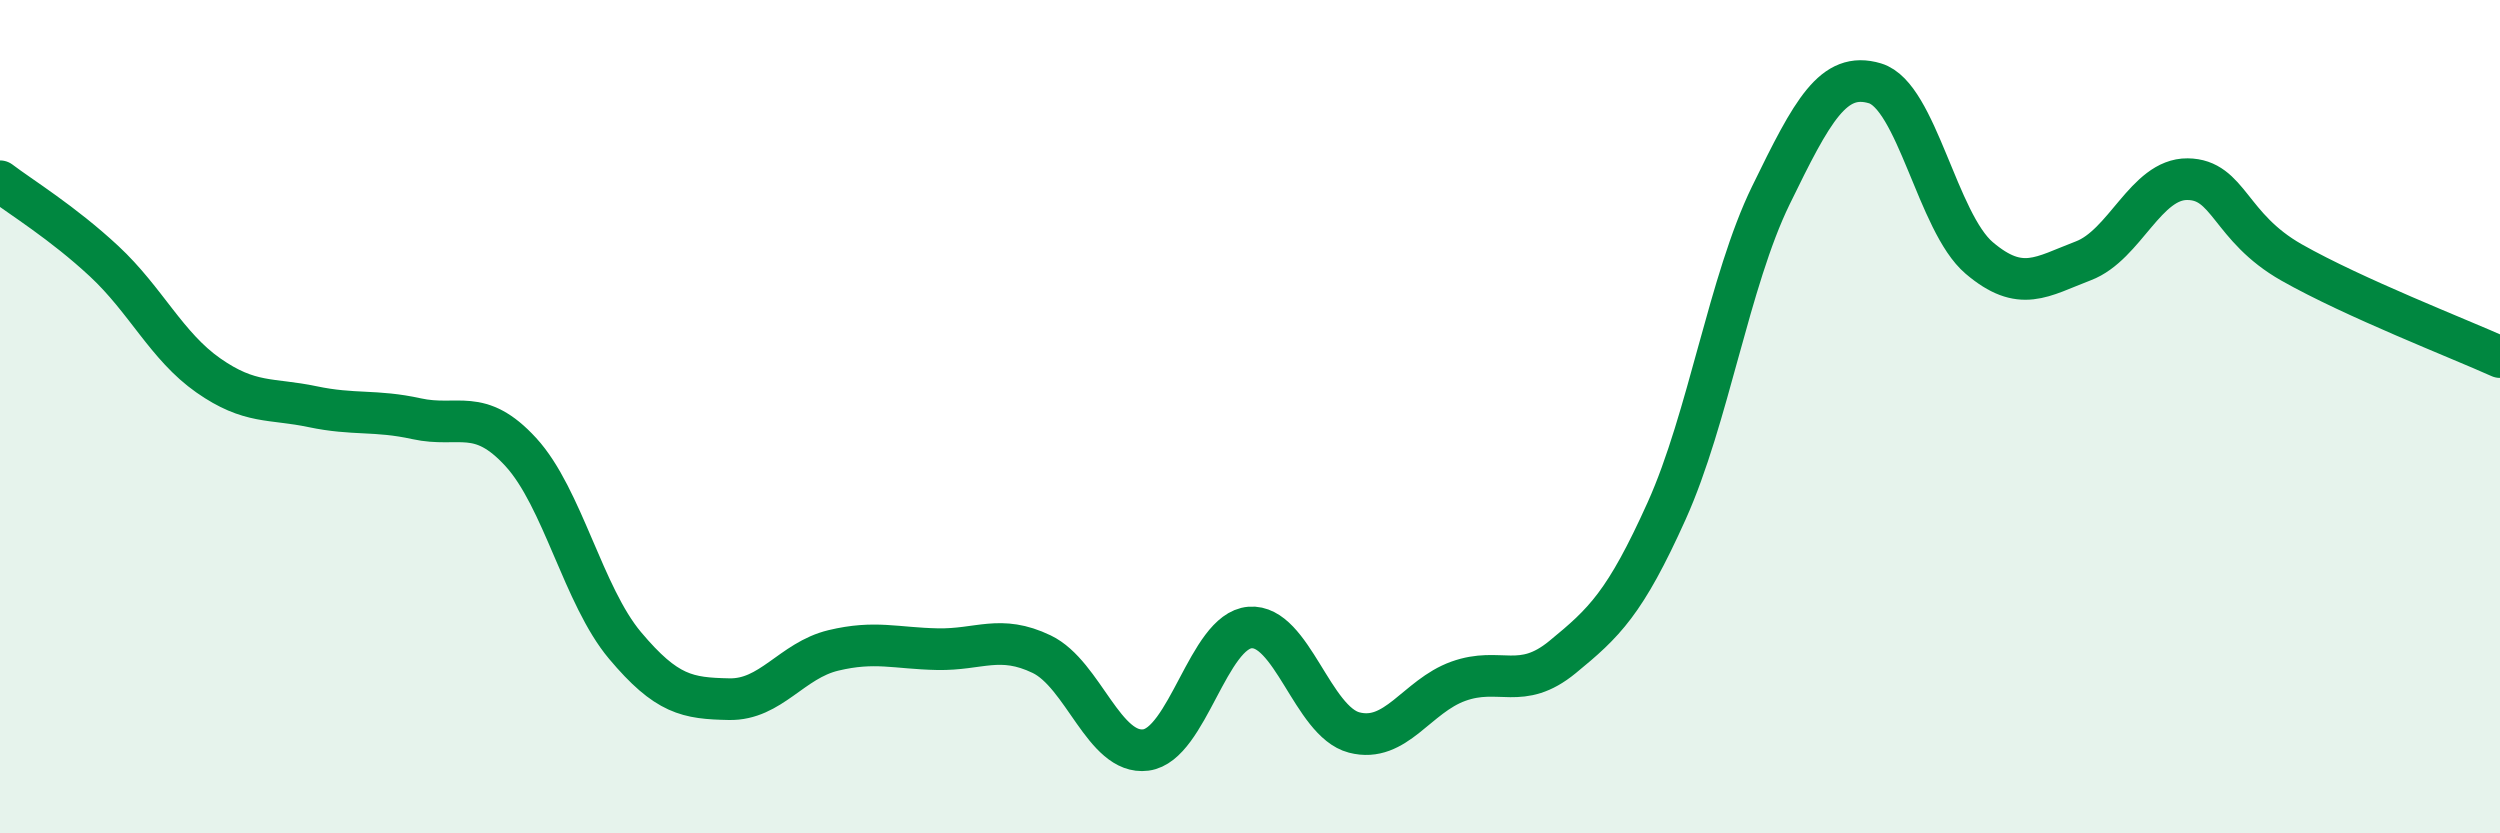 
    <svg width="60" height="20" viewBox="0 0 60 20" xmlns="http://www.w3.org/2000/svg">
      <path
        d="M 0,4.35 C 0.5,4.73 1.5,5.34 2.5,6.27 C 3.5,7.2 4,8.31 5,9.01 C 6,9.71 6.5,9.55 7.5,9.76 C 8.5,9.97 9,9.83 10,10.05 C 11,10.27 11.5,9.76 12.5,10.85 C 13.5,11.94 14,14.3 15,15.49 C 16,16.68 16.5,16.76 17.5,16.78 C 18.5,16.8 19,15.85 20,15.61 C 21,15.37 21.5,15.56 22.5,15.58 C 23.5,15.6 24,15.22 25,15.7 C 26,16.18 26.5,18.13 27.5,18 C 28.5,17.87 29,15.14 30,15.06 C 31,14.98 31.5,17.32 32.5,17.58 C 33.5,17.84 34,16.71 35,16.35 C 36,15.99 36.5,16.59 37.5,15.77 C 38.5,14.95 39,14.48 40,12.26 C 41,10.04 41.5,6.74 42.5,4.69 C 43.5,2.64 44,1.7 45,2 C 46,2.3 46.5,5.34 47.5,6.19 C 48.5,7.04 49,6.64 50,6.26 C 51,5.88 51.5,4.29 52.5,4.3 C 53.5,4.31 53.5,5.45 55,6.3 C 56.5,7.15 59,8.12 60,8.57L60 20L0 20Z"
        fill="#008740"
        opacity="0.1"
        stroke-linecap="round"
        stroke-linejoin="round"
      />
      <path
        d="M 0,4.35 C 0.5,4.73 1.5,5.34 2.5,6.27 C 3.5,7.2 4,8.31 5,9.01 C 6,9.71 6.5,9.55 7.5,9.76 C 8.5,9.97 9,9.83 10,10.05 C 11,10.27 11.5,9.76 12.5,10.85 C 13.5,11.94 14,14.3 15,15.49 C 16,16.68 16.5,16.76 17.5,16.78 C 18.5,16.8 19,15.85 20,15.61 C 21,15.37 21.5,15.56 22.5,15.58 C 23.5,15.6 24,15.22 25,15.7 C 26,16.18 26.5,18.13 27.5,18 C 28.5,17.87 29,15.14 30,15.06 C 31,14.98 31.5,17.32 32.5,17.58 C 33.5,17.84 34,16.71 35,16.35 C 36,15.99 36.5,16.59 37.5,15.77 C 38.5,14.95 39,14.48 40,12.26 C 41,10.04 41.5,6.74 42.5,4.69 C 43.5,2.64 44,1.7 45,2 C 46,2.3 46.5,5.34 47.5,6.19 C 48.5,7.04 49,6.64 50,6.26 C 51,5.88 51.5,4.29 52.5,4.3 C 53.5,4.31 53.5,5.45 55,6.3 C 56.5,7.15 59,8.12 60,8.57"
        stroke="#008740"
        stroke-width="1"
        fill="none"
        stroke-linecap="round"
        stroke-linejoin="round"
      />
    </svg>
  